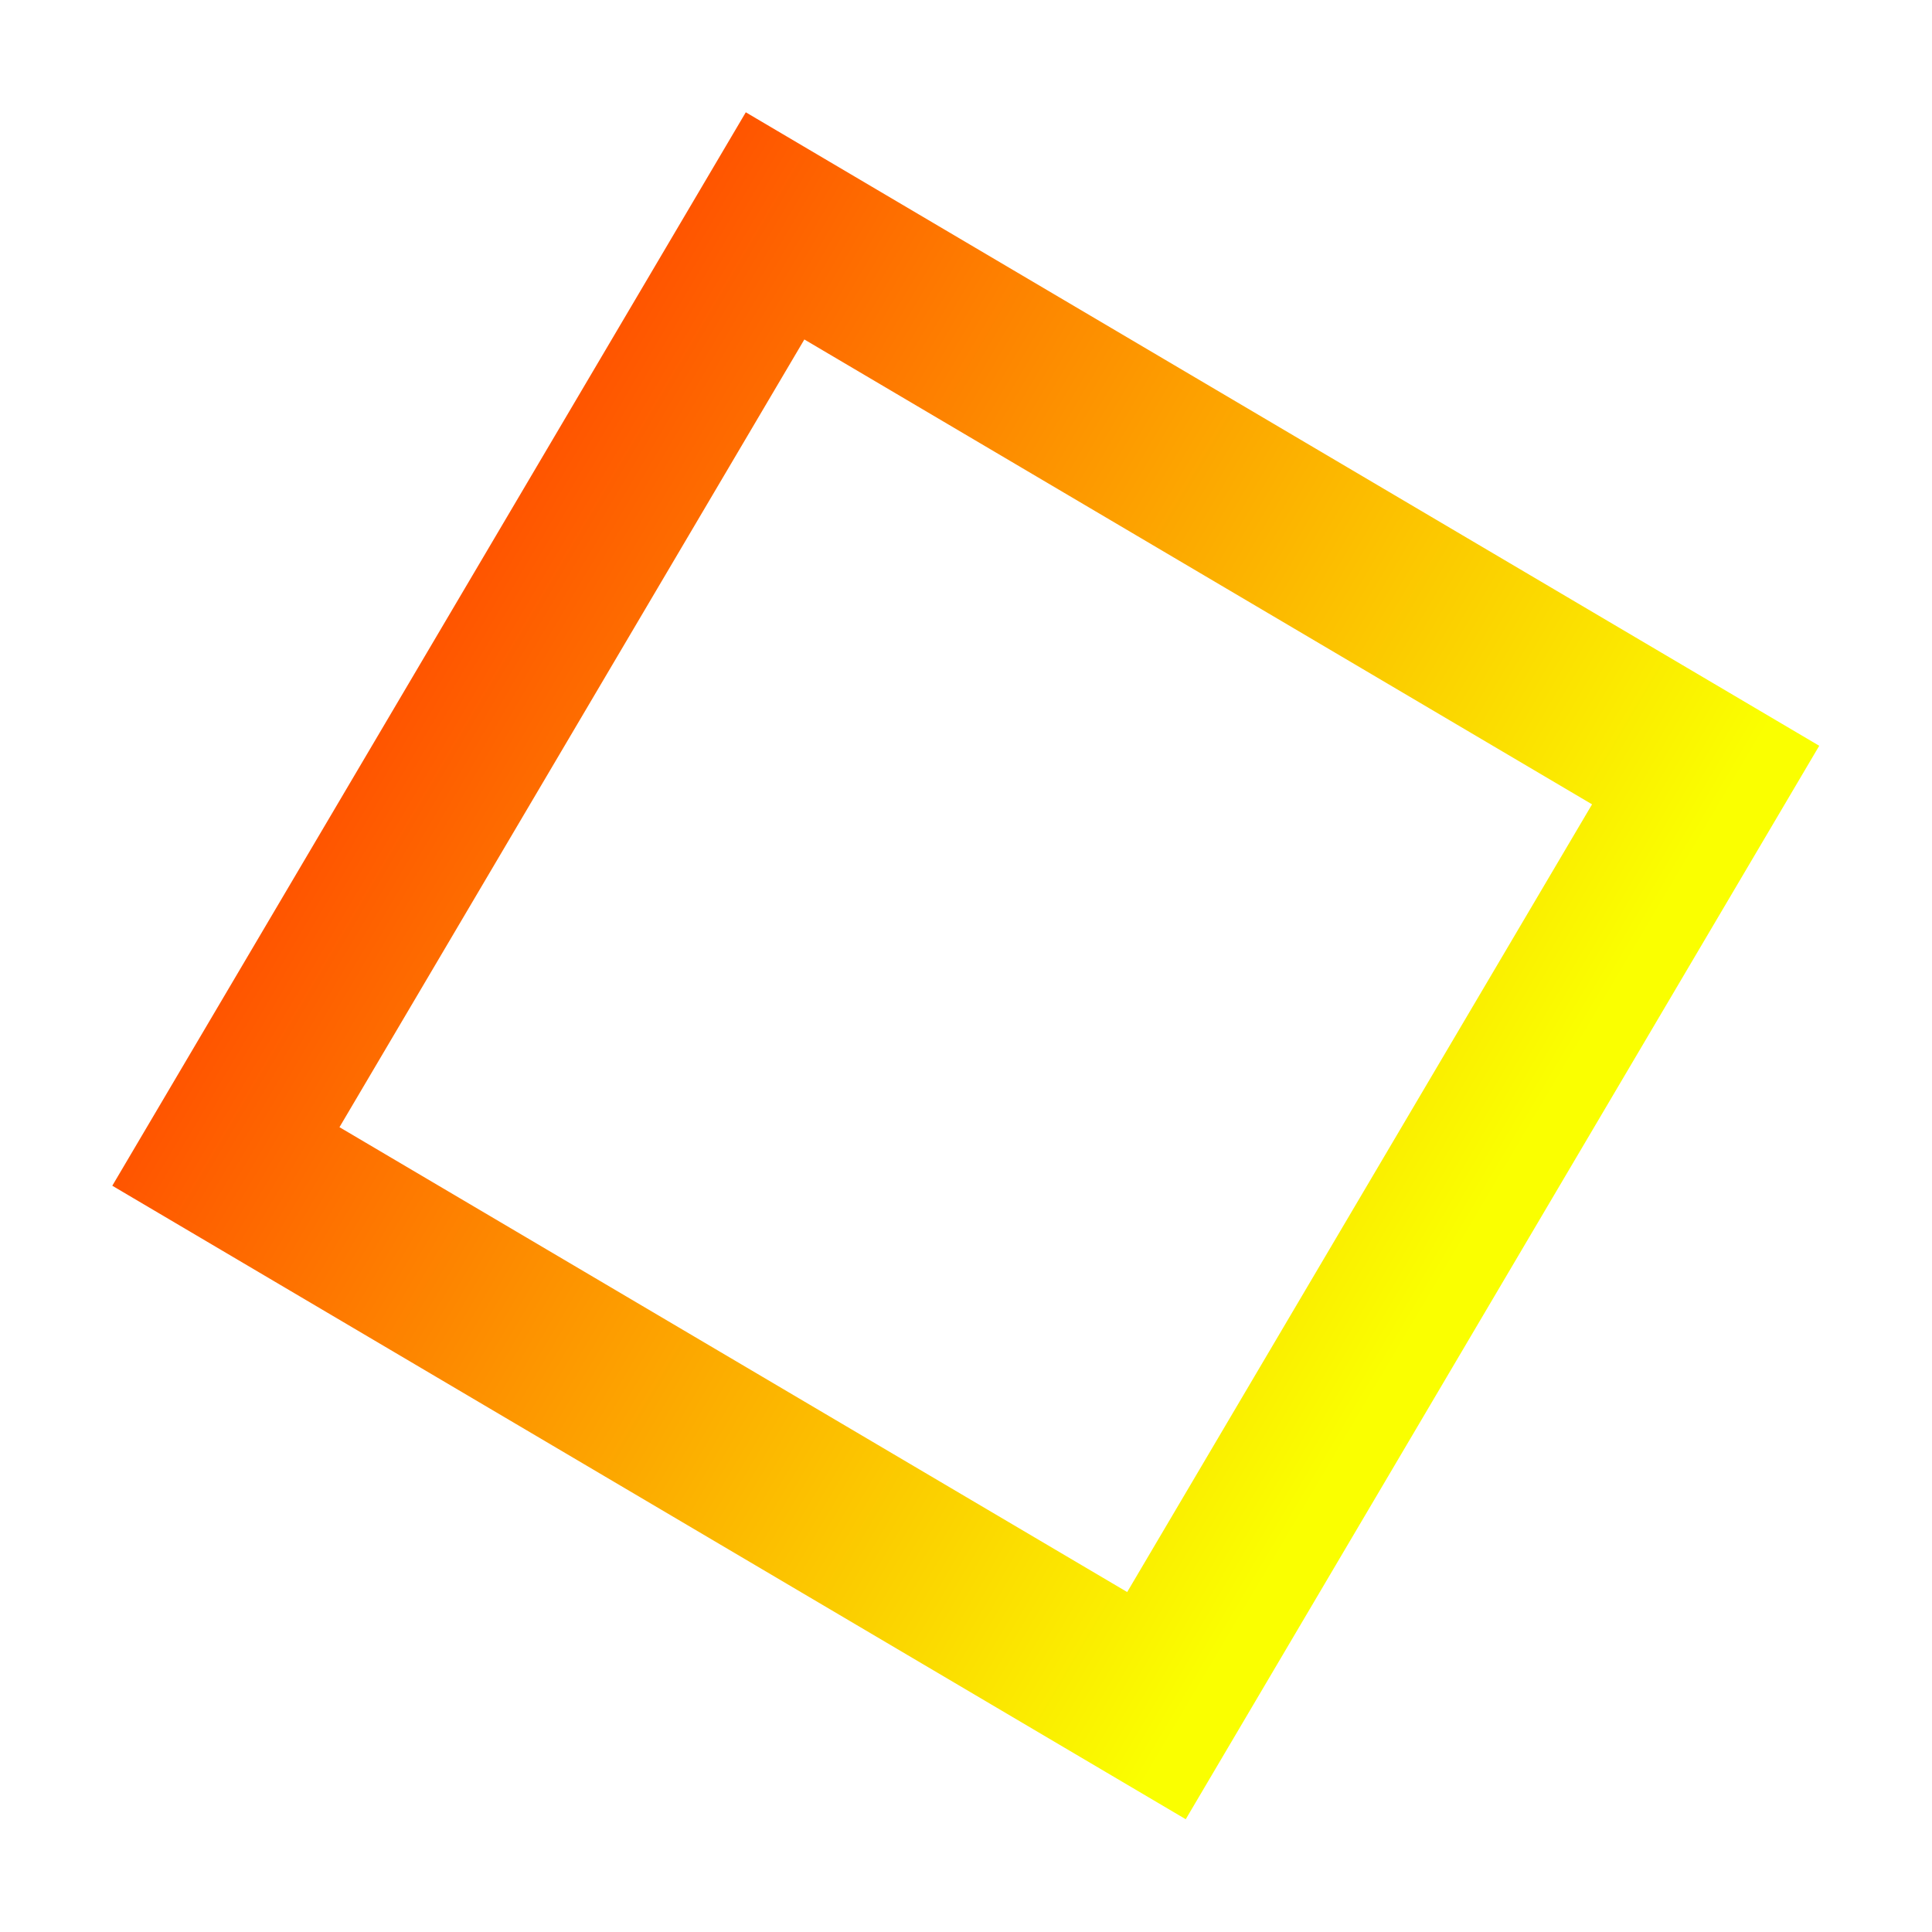 <?xml version="1.0" encoding="UTF-8"?> <svg xmlns="http://www.w3.org/2000/svg" width="757" height="757" viewBox="0 0 757 757" fill="none"> <g filter="url(#filter0_f_890_140)"> <rect x="668.309" y="303.686" width="423.381" height="423.381" transform="rotate(120.547 668.309 303.686)" stroke="url(#paint0_linear_890_140)" stroke-width="65"></rect> </g> <defs> <filter id="filter0_f_890_140" x="-0" y="0" width="756.816" height="756.816" filterUnits="userSpaceOnUse" color-interpolation-filters="sRGB"> <feFlood flood-opacity="0" result="BackgroundImageFix"></feFlood> <feBlend mode="normal" in="SourceGraphic" in2="BackgroundImageFix" result="shape"></feBlend> <feGaussianBlur stdDeviation="22" result="effect1_foregroundBlur_890_140"></feGaussianBlur> </filter> <linearGradient id="paint0_linear_890_140" x1="957.007" y1="292.214" x2="957.007" y2="780.596" gradientUnits="userSpaceOnUse"> <stop stop-color="#FAFF00"></stop> <stop offset="1" stop-color="#FF4D00"></stop> </linearGradient> </defs> </svg> 